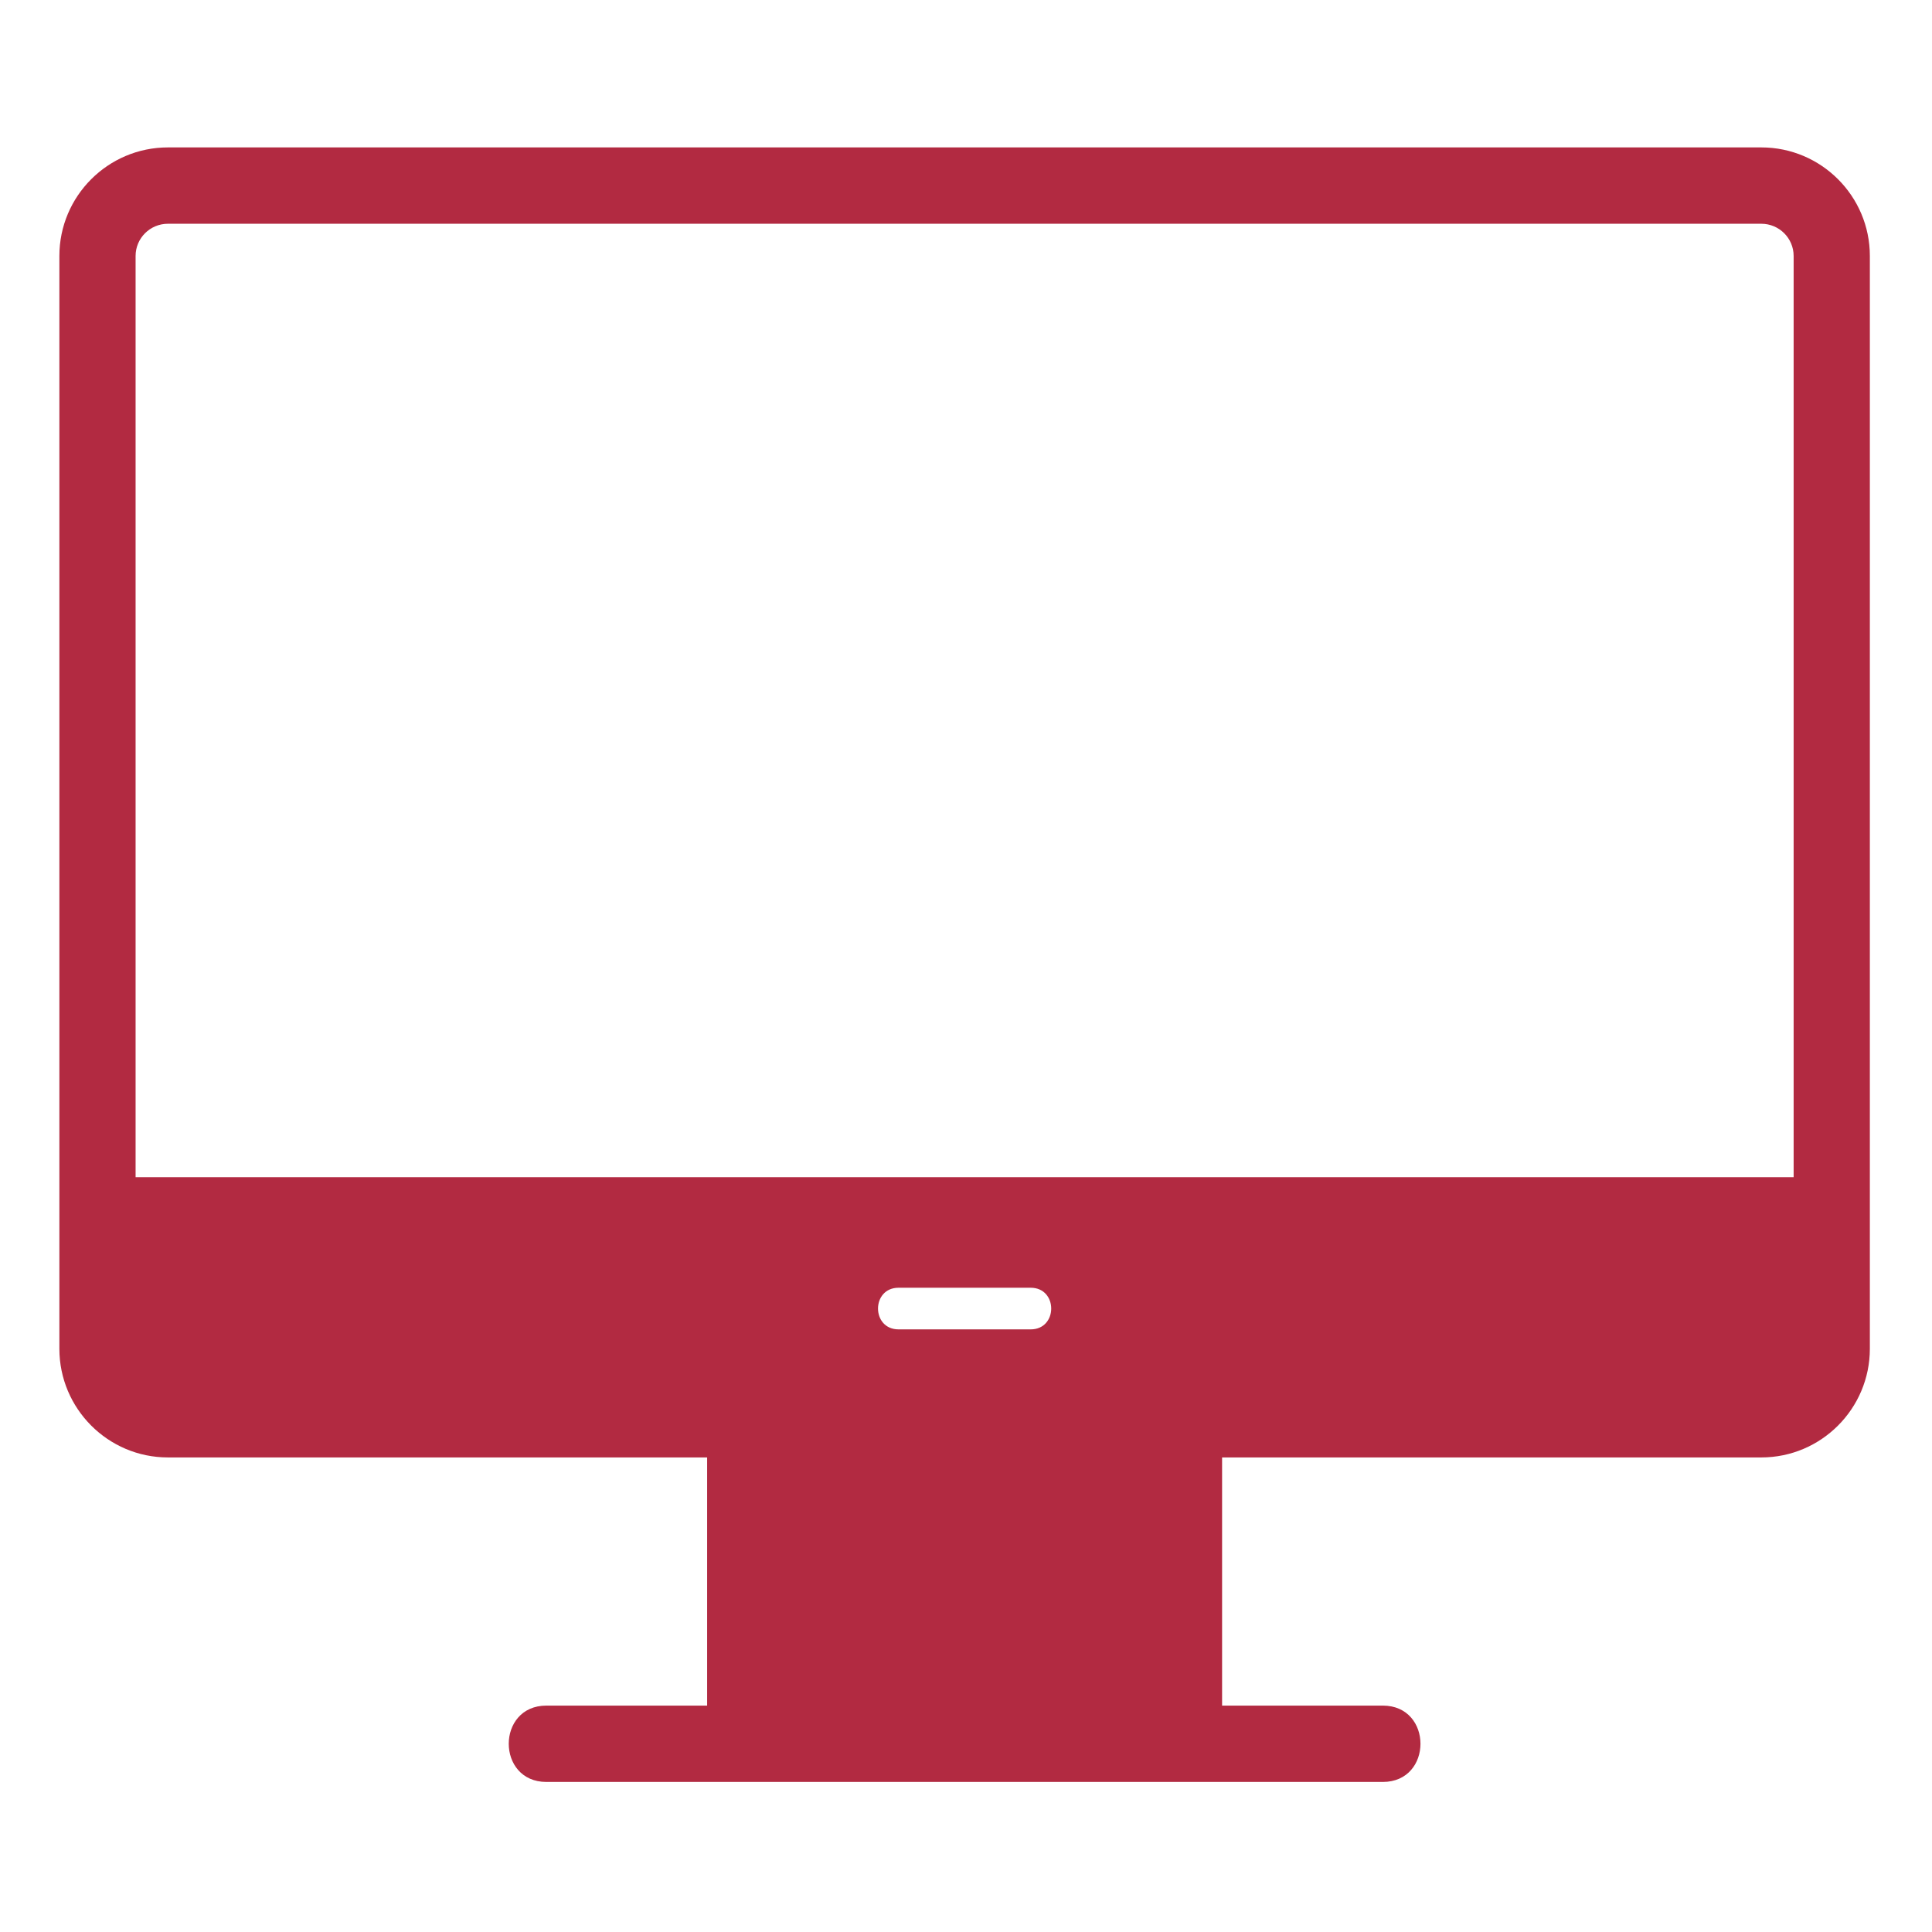 <svg xmlns="http://www.w3.org/2000/svg" xmlns:xlink="http://www.w3.org/1999/xlink" width="80" zoomAndPan="magnify" viewBox="0 0 60 60" height="80" preserveAspectRatio="xMidYMid meet" version="1.2"><defs><clipPath id="e42b32f178"><path d="M 15 52 L 45 52 L 45 55.578 L 15 55.578 Z M 15 52 "/></clipPath><clipPath id="5bf44ed18a"><path d="M 1.832 4.578 L 58.082 4.578 L 58.082 46 L 1.832 46 Z M 1.832 4.578 "/></clipPath></defs><g id="32473ca6dc"><path style=" stroke:none;fill-rule:evenodd;fill:#b22a41;fill-opacity:1;" d="M 37.305 54.801 C 36.949 54.801 36.66 54.512 36.66 54.156 L 23.254 54.156 C 23.254 55.008 21.961 55.008 21.961 54.156 L 21.961 44.074 C 21.961 43.719 22.25 43.43 22.609 43.43 L 37.305 43.43 C 37.664 43.43 37.953 43.719 37.953 44.074 L 37.953 54.156 C 37.953 54.512 37.664 54.801 37.305 54.801 Z M 37.305 54.801 "/><g clip-rule="nonzero" clip-path="url(#e42b32f178)"><path style=" stroke:none;fill-rule:evenodd;fill:#b22a41;fill-opacity:1;" d="M 42.945 55.34 L 16.969 55.34 C 15.41 55.34 15.41 52.969 16.969 52.969 L 42.945 52.969 C 44.504 52.969 44.504 55.34 42.945 55.34 Z M 42.945 55.34 "/></g><g clip-rule="nonzero" clip-path="url(#5bf44ed18a)"><path style=" stroke:none;fill-rule:evenodd;fill:#b22a41;fill-opacity:1;" d="M 54.699 45.262 L 5.215 45.262 C 3.355 45.262 1.844 43.746 1.844 41.887 L 1.844 7.949 C 1.844 6.09 3.355 4.578 5.215 4.578 L 54.699 4.578 C 56.559 4.578 58.07 6.09 58.07 7.949 L 58.07 41.887 C 58.07 43.746 56.559 45.262 54.699 45.262 Z M 4.211 36.559 L 55.703 36.559 L 55.703 7.949 C 55.703 7.398 55.254 6.949 54.699 6.949 L 5.215 6.949 C 4.66 6.949 4.211 7.398 4.211 7.949 Z M 32.008 41.285 L 27.906 41.285 C 27.055 41.285 27.055 39.992 27.906 39.992 L 32.008 39.992 C 32.859 39.992 32.859 41.285 32.008 41.285 Z M 32.008 41.285 "/></g></g></svg>